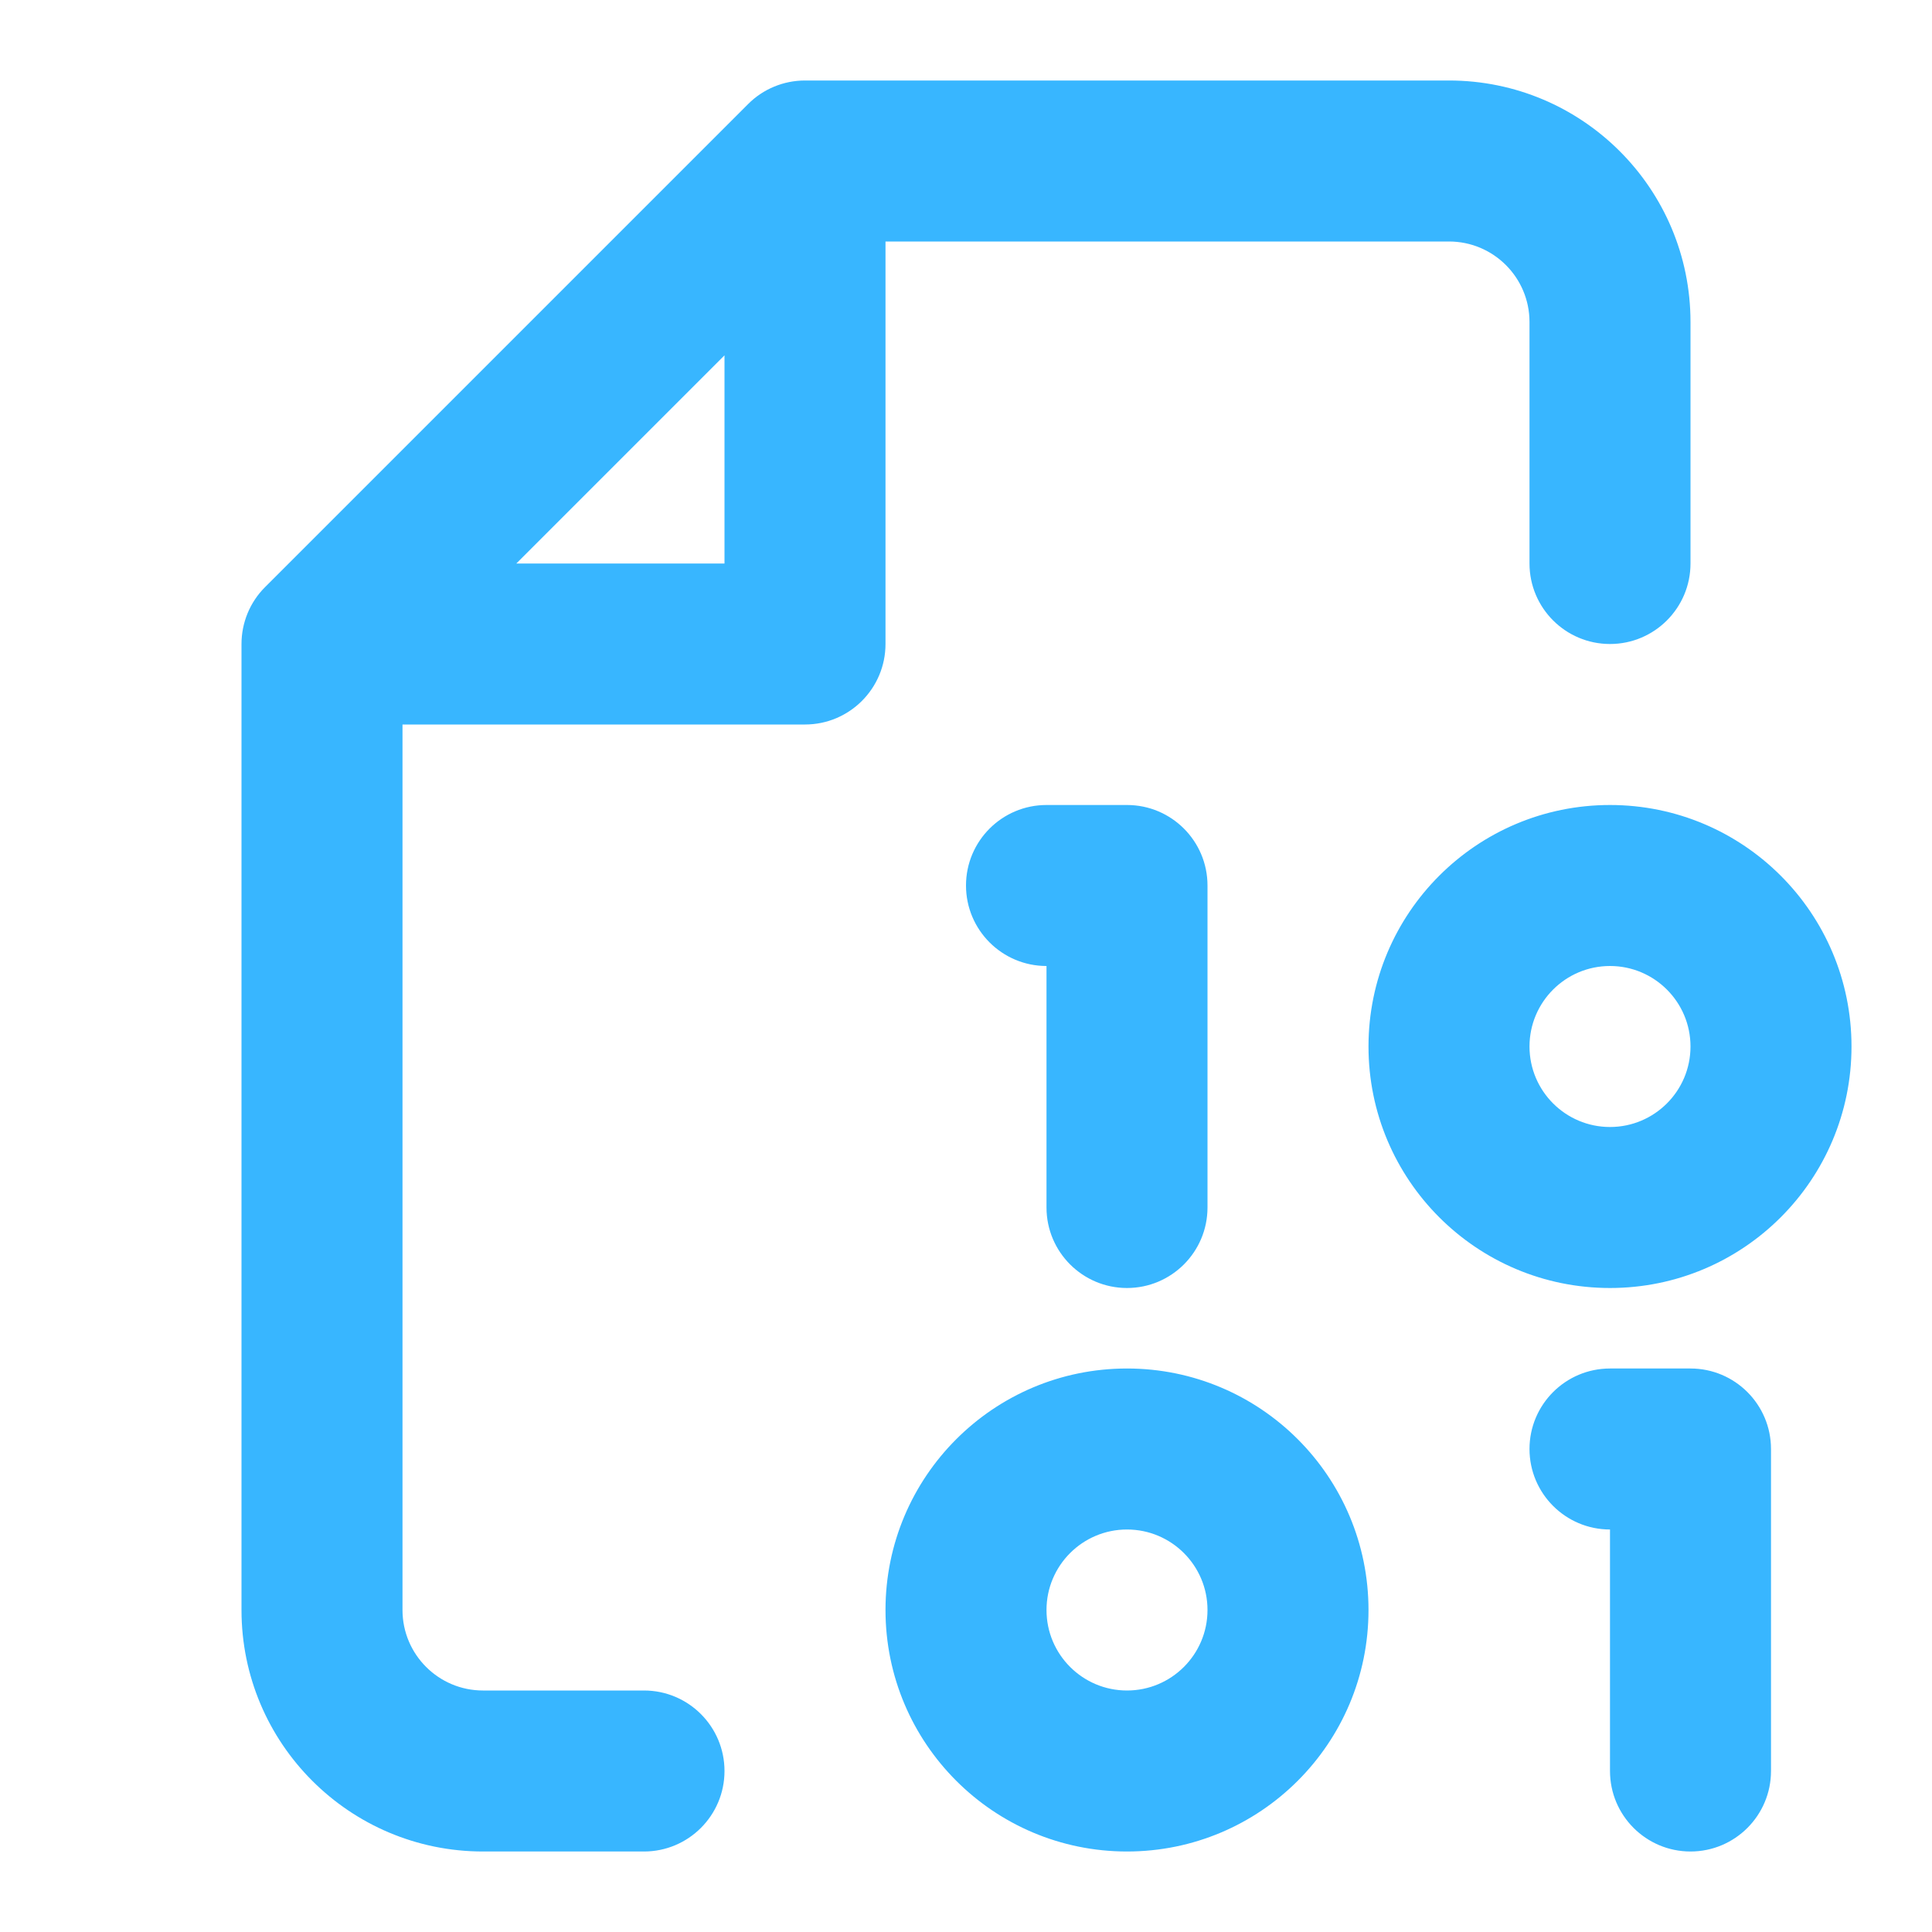 <?xml version="1.0" encoding="UTF-8"?> <svg xmlns="http://www.w3.org/2000/svg" width="800px" height="800px" viewBox="0 0 24 24" fill="none"><g id="SVGRepo_bgCarrier" stroke-width="0"></g><g id="SVGRepo_tracerCarrier" stroke-linecap="round" stroke-linejoin="round"></g><g id="SVGRepo_iconCarrier"><path fill-rule="evenodd" clip-rule="evenodd" d="M9.293 1.293C9.48 1.105 9.735 1 10 1H18C19.657 1 21 2.343 21 4V7C21 7.552 20.552 8 20 8C19.448 8 19 7.552 19 7V4C19 3.448 18.552 3 18 3H11V8C11 8.552 10.552 9 10 9H5V20C5 20.552 5.448 21 6 21H8C8.552 21 9 21.448 9 22C9 22.552 8.552 23 8 23H6C4.343 23 3 21.657 3 20V8C3 7.735 3.105 7.48 3.293 7.293L9.293 1.293ZM6.414 7H9V4.414L6.414 7ZM19 18C19 17.448 19.448 17 20 17H21C21.552 17 22 17.448 22 18V22C22 22.552 21.552 23 21 23C20.448 23 20 22.552 20 22V19C19.448 19 19 18.552 19 18ZM13 20C13 19.448 13.448 19 14 19C14.552 19 15 19.448 15 20C15 20.552 14.552 21 14 21C13.448 21 13 20.552 13 20ZM14 17C12.343 17 11 18.343 11 20C11 21.657 12.343 23 14 23C15.657 23 17 21.657 17 20C17 18.343 15.657 17 14 17ZM20 12C19.448 12 19 12.448 19 13C19 13.552 19.448 14 20 14C20.552 14 21 13.552 21 13C21 12.448 20.552 12 20 12ZM17 13C17 11.343 18.343 10 20 10C21.657 10 23 11.343 23 13C23 14.657 21.657 16 20 16C18.343 16 17 14.657 17 13ZM13 10C12.448 10 12 10.448 12 11C12 11.552 12.448 12 13 12V15C13 15.552 13.448 16 14 16C14.552 16 15 15.552 15 15V11C15 10.448 14.552 10 14 10H13Z" fill="#38B6FF"></path></g></svg> 